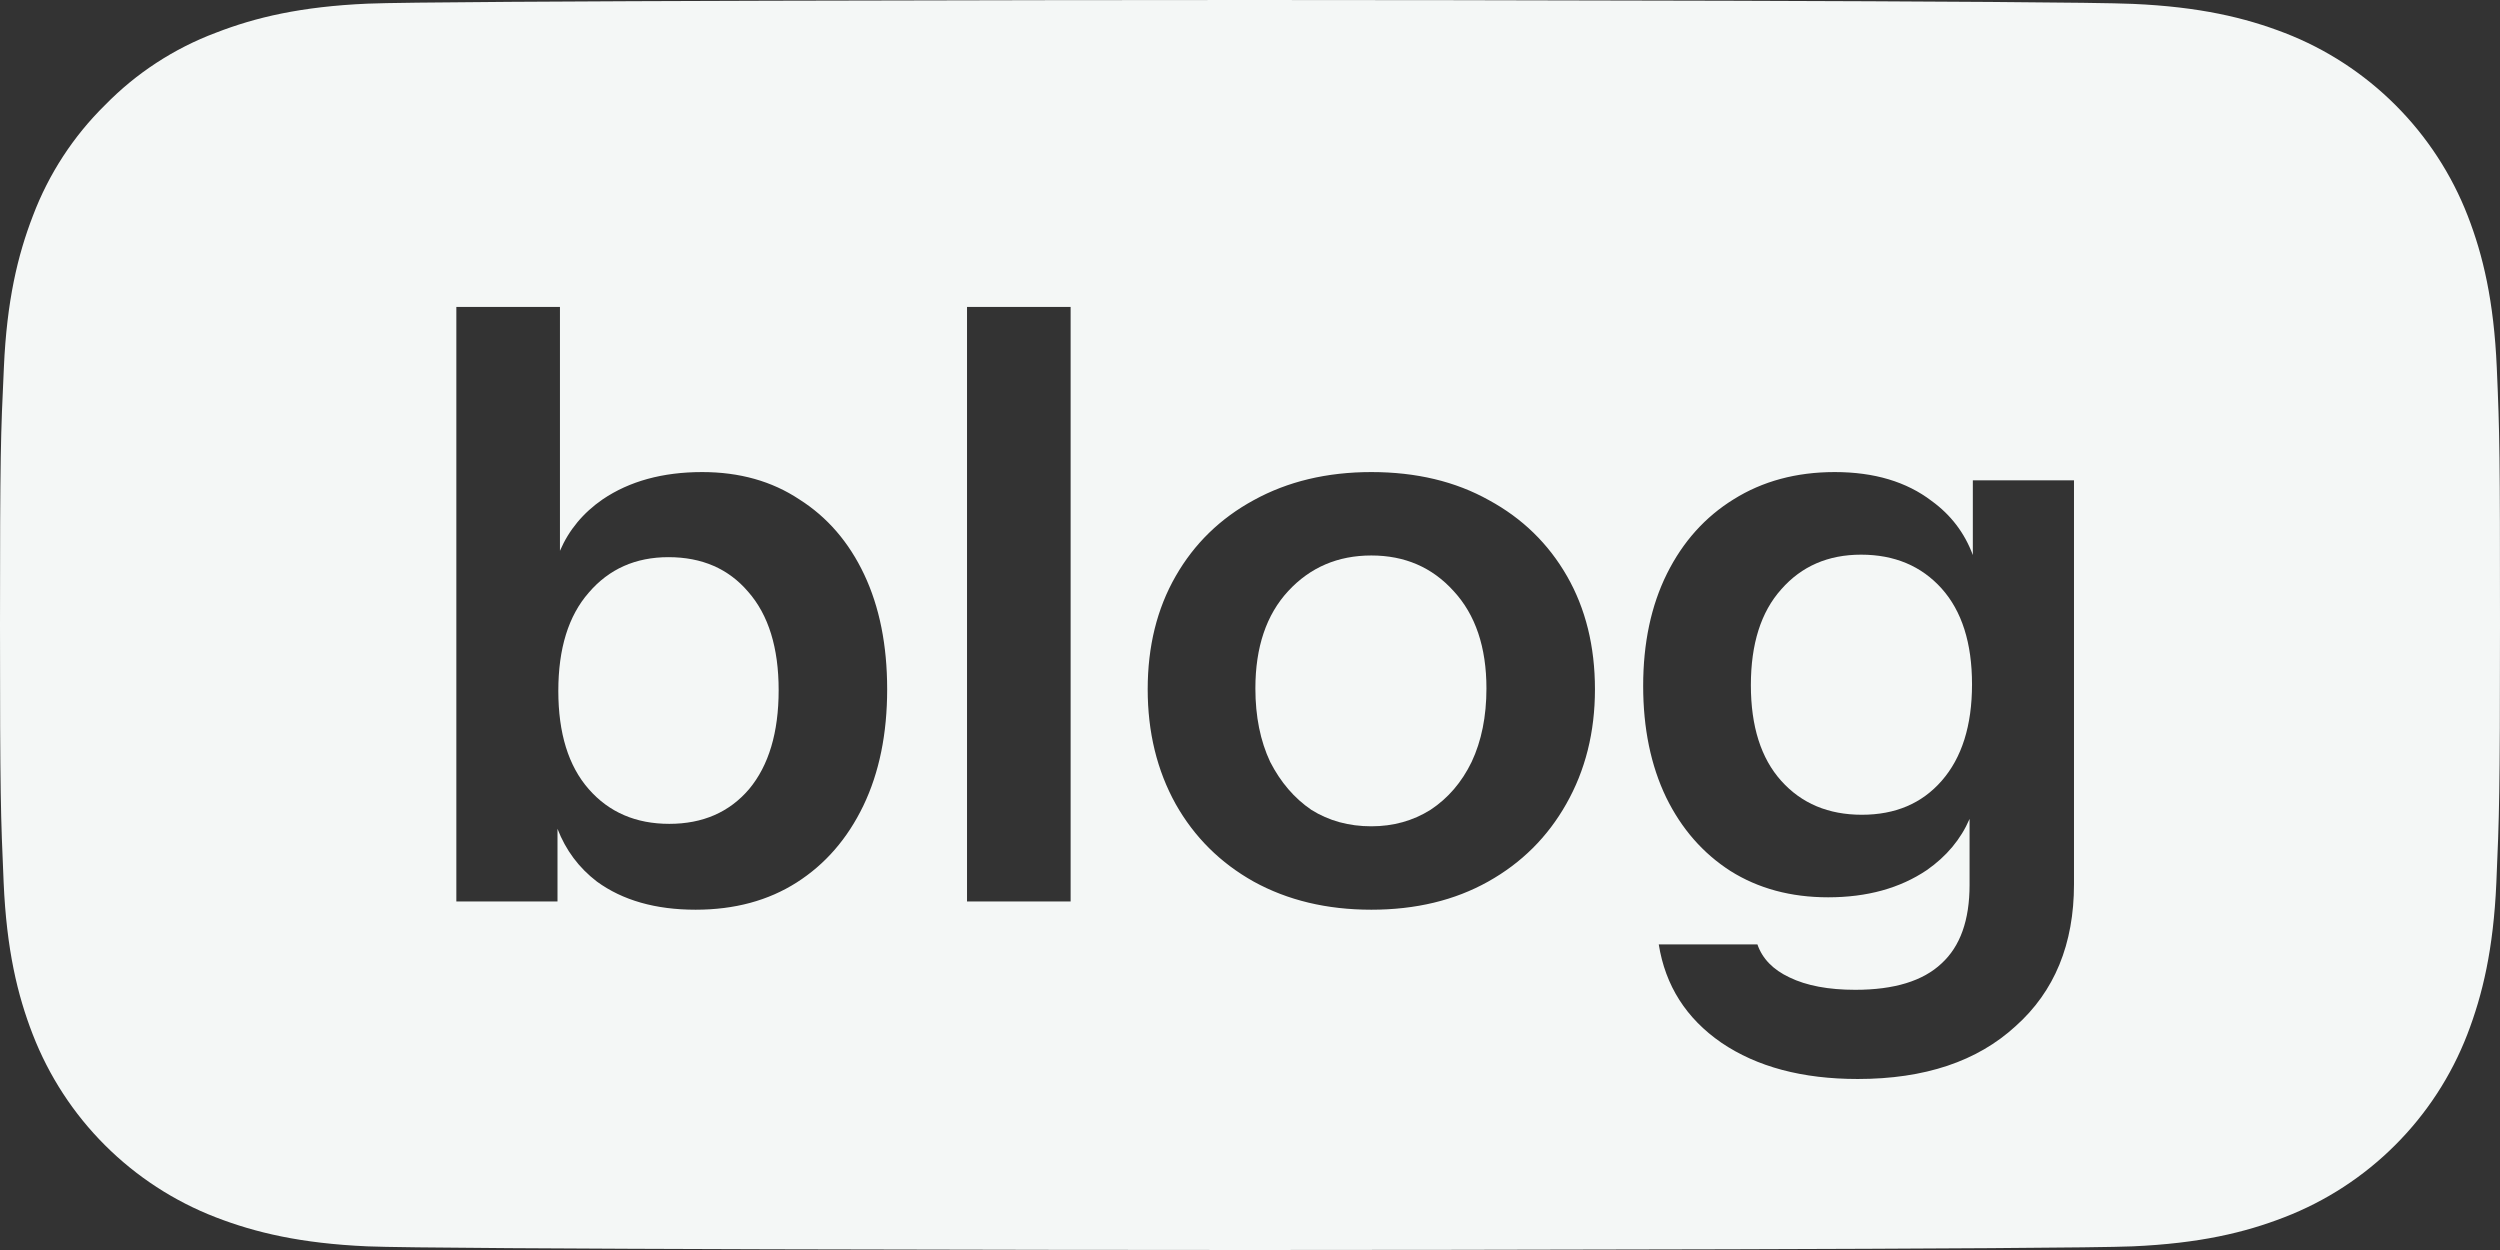 <svg width="52" height="26" viewBox="0 0 52 26" fill="none" xmlns="http://www.w3.org/2000/svg">
<rect x="0" y="0" width="52" height="26" fill="#333333" stroke="none"/>
<path d="M38.71 11.537C39.405 11.537 39.964 11.772 40.386 12.241C40.807 12.711 41.018 13.375 41.018 14.234C41.018 15.092 40.807 15.762 40.386 16.242C39.975 16.712 39.422 16.947 38.727 16.947C38.031 16.947 37.472 16.712 37.05 16.242C36.629 15.773 36.418 15.109 36.418 14.251C36.418 13.392 36.629 12.728 37.05 12.258C37.472 11.777 38.026 11.537 38.71 11.537Z" fill="#F4F7F6"/>
<path d="M13.904 11.589C14.6 11.589 15.153 11.829 15.563 12.31C15.985 12.791 16.196 13.472 16.196 14.354C16.196 15.235 15.991 15.922 15.581 16.414C15.17 16.895 14.617 17.136 13.921 17.136C13.226 17.136 12.667 16.895 12.246 16.414C11.824 15.934 11.613 15.252 11.613 14.371C11.613 13.489 11.824 12.808 12.246 12.327C12.667 11.835 13.22 11.589 13.904 11.589Z" fill="#F4F7F6"/>
<path d="M28.524 11.554C29.219 11.554 29.789 11.8 30.234 12.293C30.69 12.785 30.918 13.461 30.918 14.32C30.918 14.903 30.815 15.412 30.61 15.848C30.405 16.271 30.12 16.603 29.755 16.844C29.39 17.073 28.98 17.187 28.524 17.187C28.056 17.187 27.64 17.073 27.275 16.844C26.922 16.603 26.637 16.271 26.42 15.848C26.215 15.412 26.112 14.903 26.112 14.32C26.112 13.461 26.34 12.785 26.796 12.293C27.253 11.8 27.828 11.554 28.524 11.554Z" fill="#F4F7F6"/>
<path fill-rule="evenodd" clip-rule="evenodd" d="M26.005 0C29.537 4.20202e-07 42.975 0.015 44.368 0.081C45.751 0.142 46.696 0.366 47.524 0.686C48.388 1.02 49.172 1.532 49.827 2.187C50.482 2.842 50.994 3.626 51.329 4.49C51.649 5.313 51.872 6.262 51.933 7.644C51.994 9.031 52 9.472 52 13.002C52 16.532 51.984 16.979 51.924 18.361C51.863 19.743 51.639 20.688 51.32 21.516C50.986 22.38 50.475 23.164 49.819 23.819C49.164 24.474 48.379 24.985 47.514 25.319C46.69 25.639 45.746 25.863 44.359 25.924C42.971 25.985 29.53 26 26 26C22.469 26 9.024 25.985 7.641 25.924C6.258 25.863 5.314 25.639 4.486 25.319C3.622 24.985 2.837 24.474 2.182 23.819C1.527 23.165 1.016 22.379 0.681 21.516C0.361 20.692 0.137 19.748 0.076 18.361C0.015 16.974 0 16.534 0 13.002C8.74201e-07 9.47 0.015 9.031 0.081 7.639C0.142 6.258 0.366 5.313 0.686 4.485C1.014 3.619 1.525 2.834 2.186 2.184C2.834 1.521 3.621 1.007 4.49 0.681C5.314 0.361 6.258 0.137 7.645 0.076C9.034 0.015 22.473 0 26.005 0ZM38.162 9.819C37.364 9.819 36.663 10.008 36.059 10.386C35.466 10.753 35.004 11.268 34.673 11.932C34.343 12.596 34.178 13.375 34.178 14.268C34.178 15.149 34.337 15.922 34.656 16.586C34.975 17.239 35.421 17.748 35.991 18.115C36.572 18.481 37.25 18.664 38.026 18.664C38.835 18.664 39.519 18.475 40.078 18.098C40.489 17.811 40.785 17.456 40.967 17.033V18.407C40.967 19.14 40.773 19.683 40.386 20.038C39.998 20.405 39.399 20.588 38.59 20.588C38.031 20.588 37.575 20.502 37.221 20.33C36.88 20.17 36.657 19.941 36.554 19.643H34.502C34.639 20.502 35.073 21.183 35.803 21.687C36.544 22.191 37.49 22.443 38.641 22.443C40.032 22.443 41.127 22.077 41.925 21.344C42.734 20.622 43.139 19.638 43.139 18.39V9.991H41.035V11.545C40.864 11.085 40.578 10.71 40.18 10.421C39.656 10.02 38.983 9.819 38.162 9.819ZM9.492 6.384V18.75H11.596V17.239C11.767 17.682 12.039 18.049 12.417 18.338C12.952 18.727 13.636 18.922 14.469 18.922C15.278 18.922 15.979 18.733 16.572 18.355C17.165 17.977 17.627 17.445 17.958 16.758C18.288 16.071 18.453 15.264 18.453 14.337C18.453 13.421 18.294 12.625 17.975 11.949C17.656 11.274 17.205 10.753 16.624 10.386C16.054 10.008 15.381 9.819 14.605 9.819C13.785 9.819 13.095 10.008 12.536 10.386C12.129 10.667 11.833 11.024 11.647 11.457V6.384H9.492ZM28.524 9.819C27.6 9.819 26.785 10.014 26.078 10.403C25.383 10.781 24.841 11.308 24.454 11.984C24.066 12.659 23.872 13.444 23.872 14.337C23.872 15.23 24.066 16.025 24.454 16.724C24.841 17.41 25.383 17.949 26.078 18.338C26.785 18.727 27.6 18.922 28.524 18.922C29.447 18.922 30.257 18.727 30.952 18.338C31.648 17.949 32.189 17.41 32.577 16.724C32.975 16.025 33.175 15.23 33.175 14.337C33.175 13.444 32.981 12.659 32.594 11.984C32.206 11.308 31.665 10.781 30.969 10.403C30.274 10.014 29.459 9.819 28.524 9.819ZM20.114 6.384V18.75H22.269V6.384H20.114Z" fill="#F4F7F6"/>
</svg>
